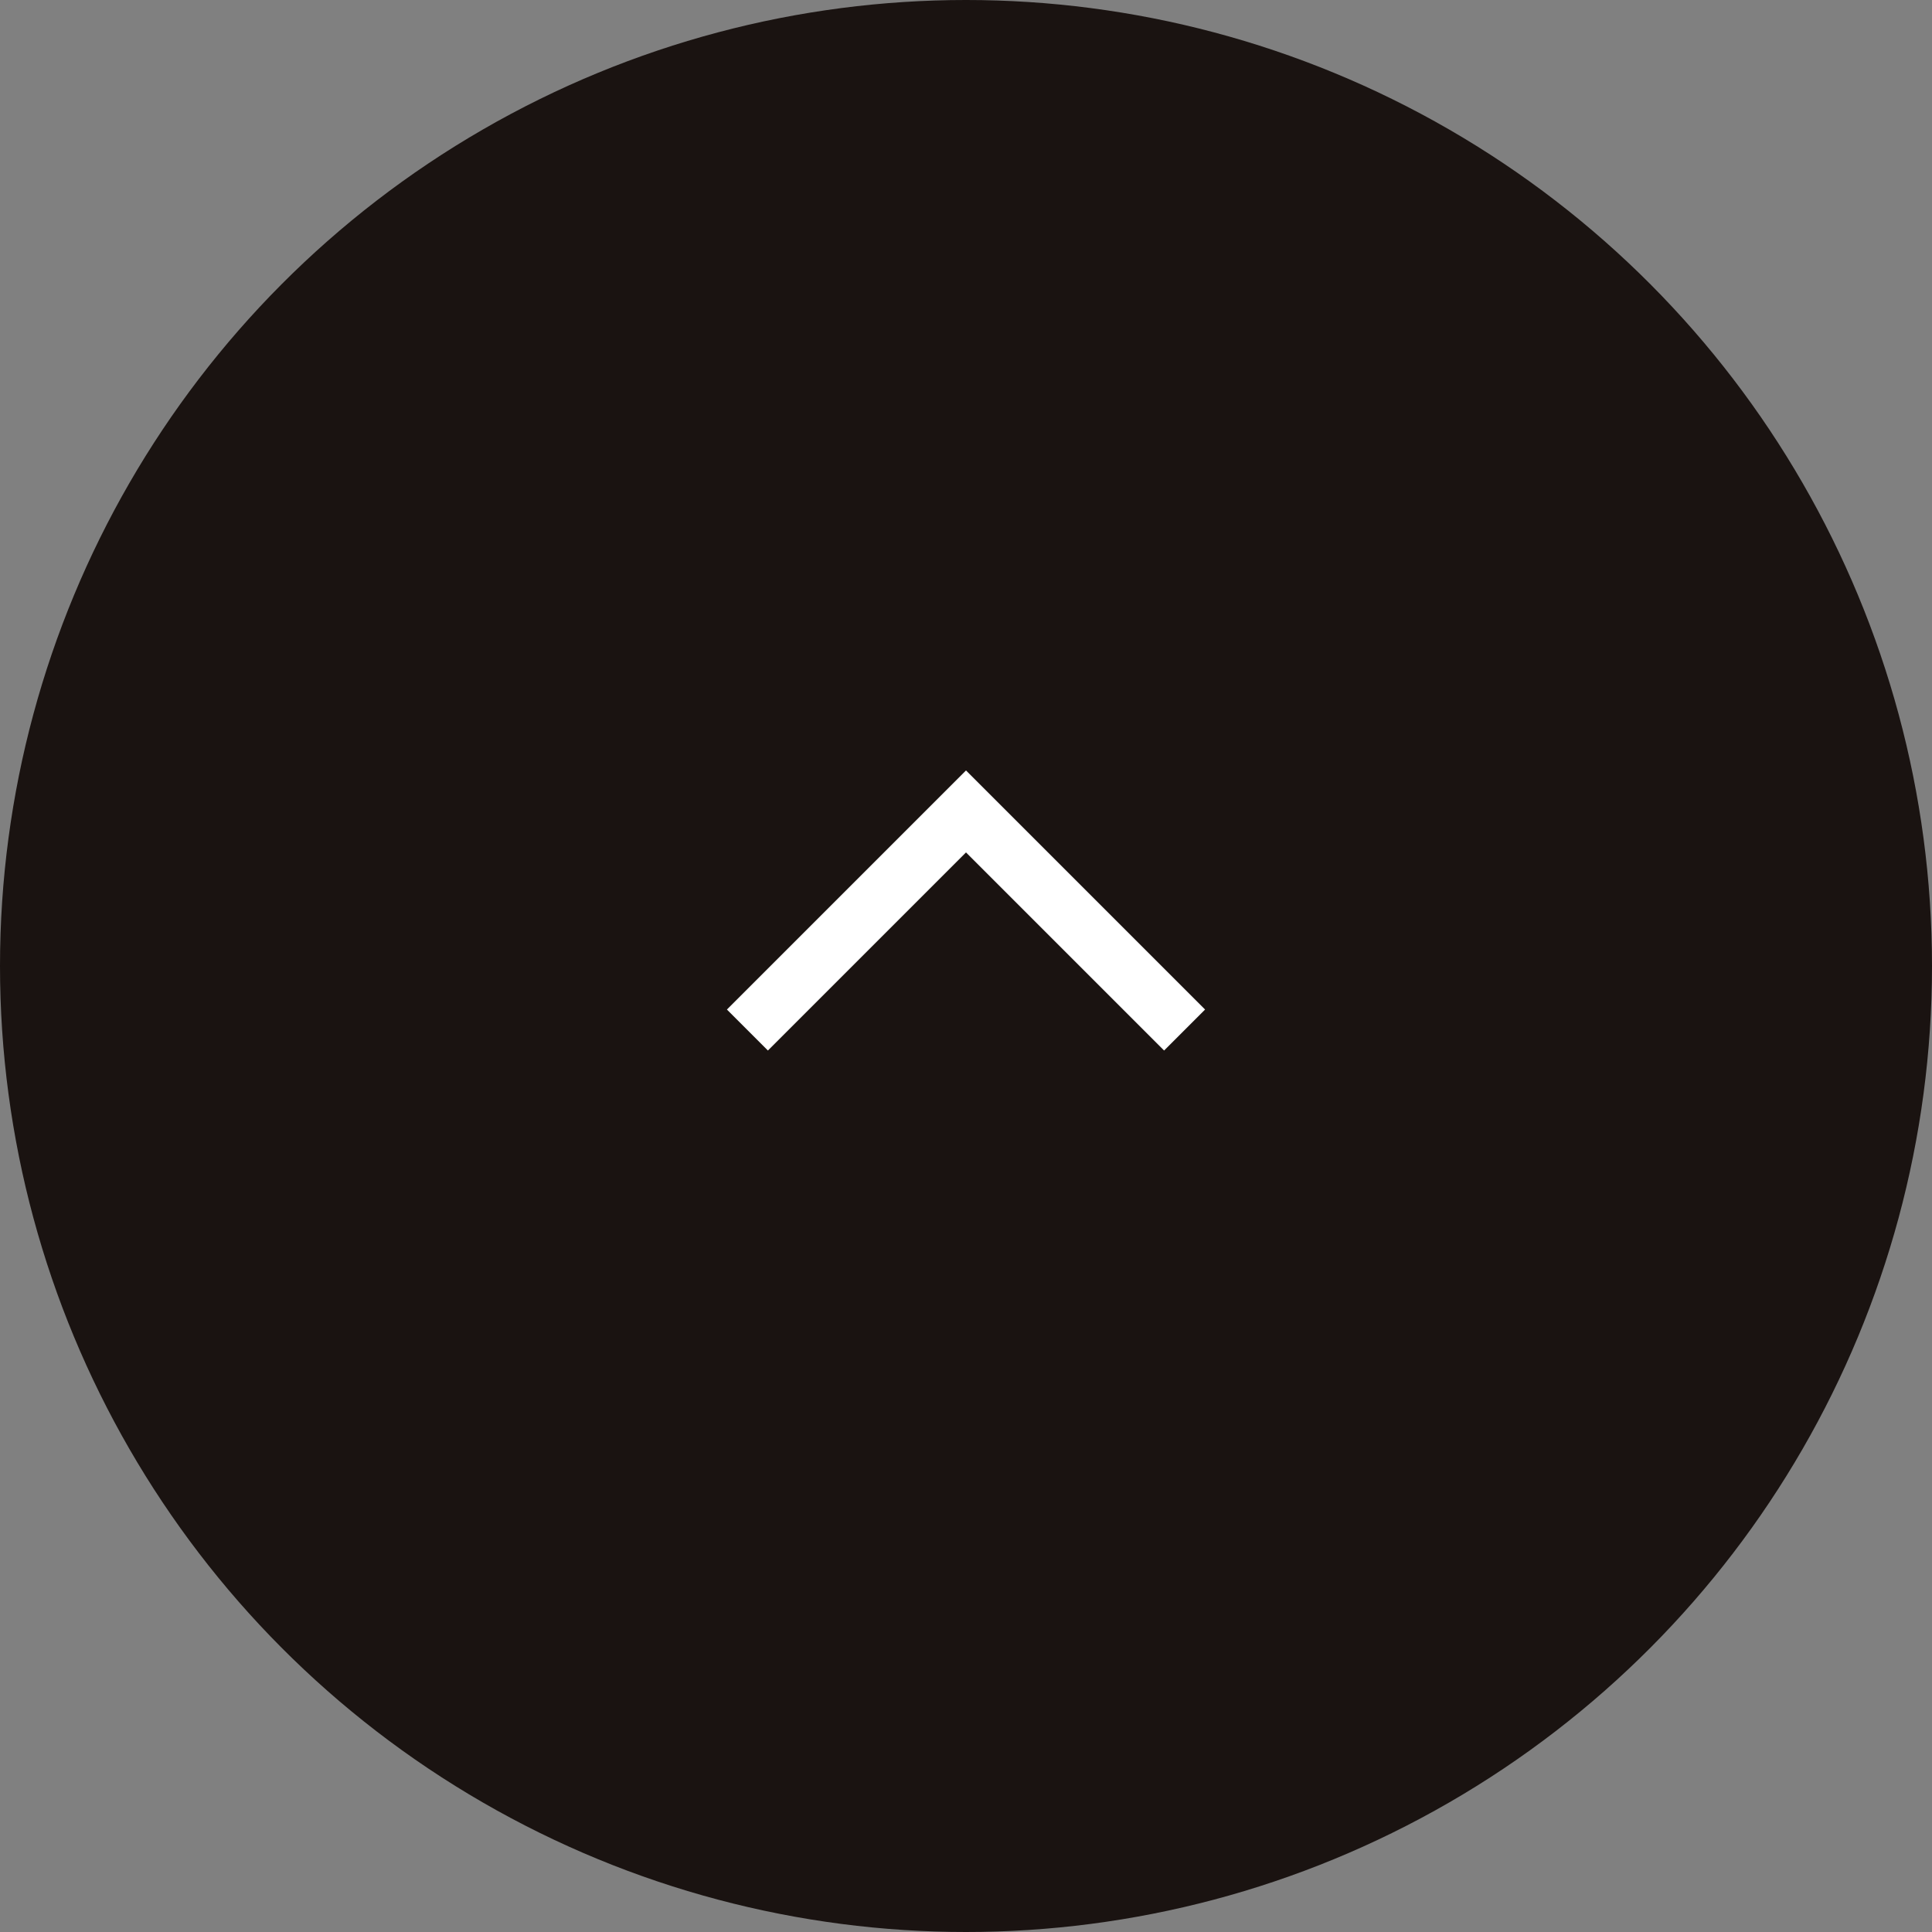 <svg width="50" height="50" viewBox="0 0 50 50" fill="none" xmlns="http://www.w3.org/2000/svg">
<rect x="0" y="0" width="50" height="50" fill="#808080" stroke="none"/>
<circle cx="25" cy="25" r="25" fill="#1A1311"/>
<path d="M30.657 26.657L25 21L19.343 26.657" stroke="white" stroke-width="1.5"/>
</svg>

